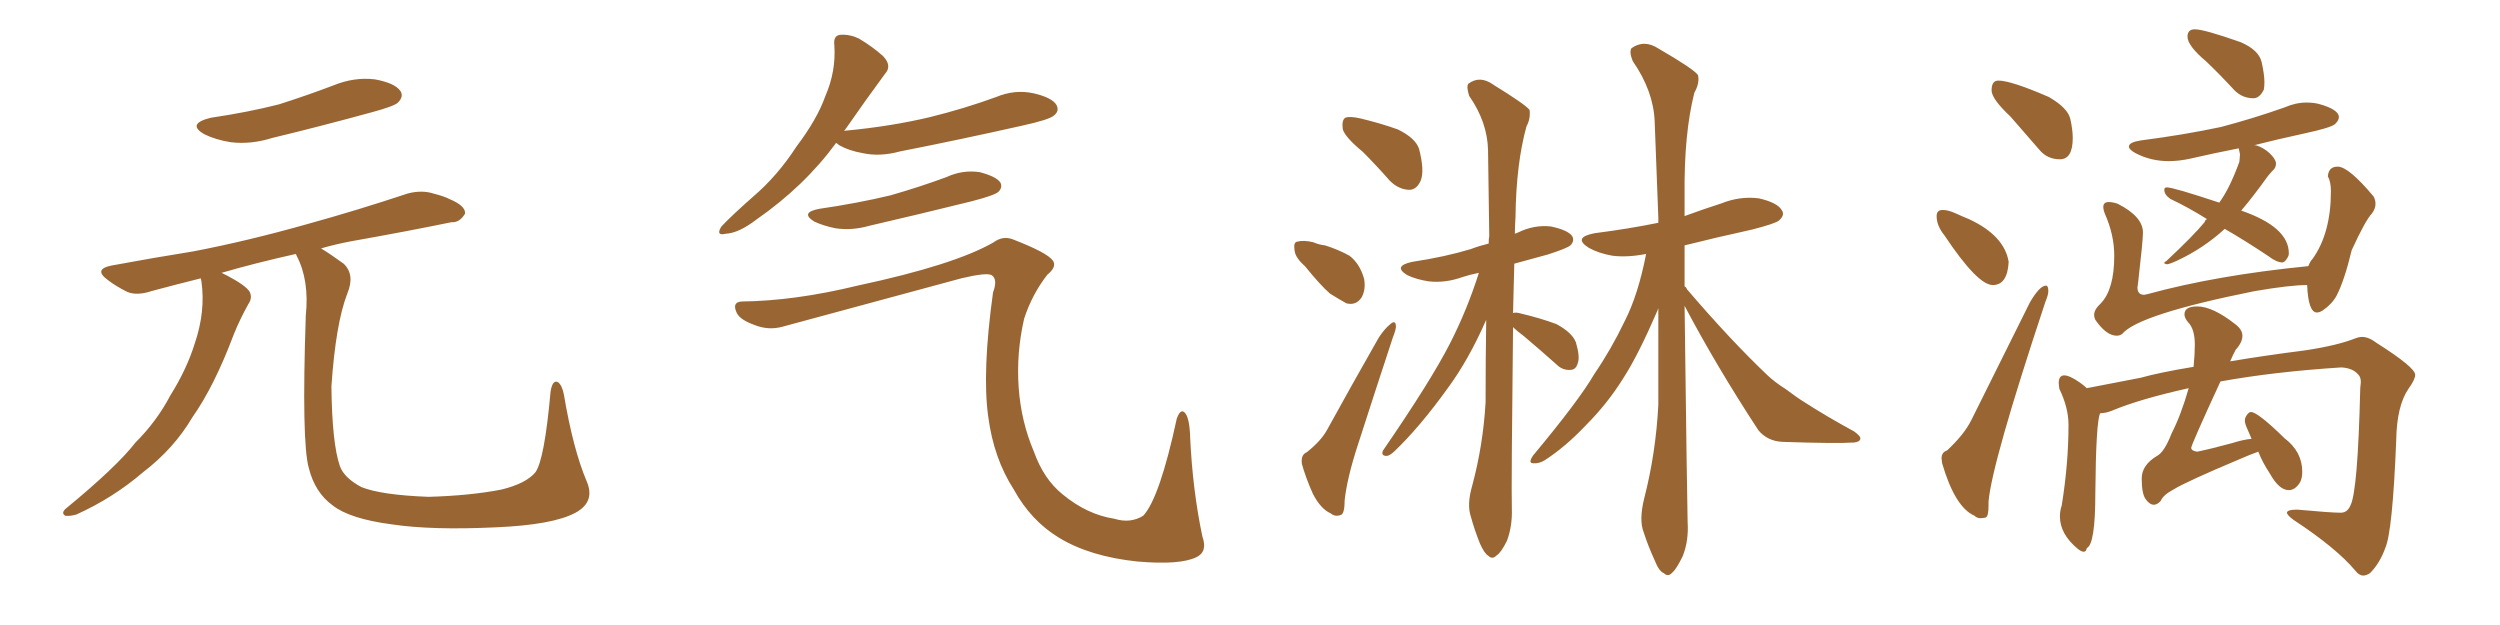 <svg xmlns="http://www.w3.org/2000/svg" xmlns:xlink="http://www.w3.org/1999/xlink" width="600" height="150"><path fill="#996633" padding="10" d="M50.54 28.27L50.54 28.27Q59.47 26.95 66.94 25.05L66.94 25.05Q73.83 22.85 79.98 20.51L79.98 20.51Q84.96 18.46 89.94 19.04L89.94 19.04Q94.78 19.92 96.09 21.83L96.09 21.83Q96.97 23.14 95.51 24.61L95.51 24.61Q94.63 25.49 89.21 26.95L89.21 26.95Q76.90 30.32 65.33 33.11L65.33 33.11Q60.21 34.72 55.37 34.13L55.37 34.13Q51.71 33.54 49.07 32.23L49.07 32.23Q44.68 29.74 50.54 28.27ZM140.77 115.43L140.77 115.43L140.77 115.43Q142.97 120.41 138.13 123.05L138.13 123.05Q132.71 125.98 118.95 126.56L118.95 126.56Q103.56 127.29 93.90 125.83L93.90 125.83Q83.94 124.51 79.83 121.29L79.83 121.29Q75.59 118.21 74.12 112.35L74.12 112.35Q72.36 106.20 73.39 75.73L73.39 75.73Q74.27 67.24 71.19 61.38L71.19 61.38Q71.04 61.08 71.04 60.94L71.04 60.94Q61.23 63.13 53.17 65.48L53.17 65.48Q53.76 65.77 54.64 66.21L54.64 66.21Q59.03 68.55 59.91 70.02L59.91 70.02Q60.64 71.48 59.62 72.95L59.62 72.95Q57.57 76.61 56.10 80.27L56.10 80.27Q51.42 92.72 46.14 100.20L46.14 100.20Q41.75 107.67 34.28 113.38L34.28 113.38Q27.10 119.53 18.31 123.49L18.31 123.49Q16.70 123.93 15.67 123.78L15.67 123.78Q14.65 123.19 15.67 122.17L15.67 122.17Q27.98 112.06 32.52 106.20L32.52 106.20Q37.65 101.07 40.87 94.92L40.87 94.92Q44.82 88.62 46.73 82.47L46.73 82.47Q49.37 74.71 48.34 67.53L48.34 67.53Q48.19 66.94 48.19 66.80L48.19 66.80Q41.75 68.41 36.33 69.87L36.33 69.87Q32.81 71.04 30.47 70.02L30.47 70.02Q27.83 68.70 25.93 67.24L25.93 67.24Q22.27 64.60 26.81 63.72L26.81 63.72Q37.06 61.82 46.29 60.35L46.29 60.35Q59.33 57.86 73.83 53.76L73.83 53.76Q85.99 50.39 97.85 46.44L97.85 46.44Q101.22 45.56 104.00 46.44L104.00 46.44Q106.79 47.17 107.81 47.75L107.81 47.75Q111.77 49.37 111.62 51.27L111.62 51.27Q110.30 53.47 108.40 53.32L108.40 53.32Q97.71 55.52 84.52 57.86L84.52 57.86Q80.57 58.59 77.05 59.62L77.05 59.62Q79.25 60.94 82.47 63.28L82.47 63.28Q85.25 65.92 83.35 70.46L83.35 70.46Q80.57 77.64 79.54 92.72L79.54 92.72Q79.69 106.49 81.59 111.91L81.59 111.91Q82.62 114.70 86.72 116.89L86.72 116.89Q91.41 118.80 102.83 119.24L102.83 119.24Q112.94 118.95 120.41 117.48L120.41 117.48Q126.27 116.02 128.47 113.38L128.47 113.38Q130.66 110.45 132.13 94.04L132.13 94.04Q132.57 91.11 133.89 91.70L133.89 91.70Q134.91 92.43 135.35 94.78L135.35 94.78Q137.55 107.81 140.77 115.43ZM200.68 34.28L200.68 34.28Q193.07 44.68 181.49 52.73L181.49 52.73Q177.25 55.96 174.17 56.10L174.17 56.10Q171.68 56.69 173.14 54.35L173.14 54.35Q175.63 51.71 180.62 47.31L180.62 47.31Q186.62 42.19 191.16 35.16L191.16 35.16Q196.14 28.56 198.05 23.14L198.05 23.14Q200.68 17.14 200.24 10.84L200.24 10.84Q199.95 8.50 201.71 8.35L201.71 8.35Q203.91 8.20 206.10 9.23L206.10 9.23Q209.33 11.13 211.96 13.48L211.96 13.48Q214.16 15.82 212.40 17.72L212.40 17.72Q207.86 23.88 202.88 31.05L202.88 31.05Q202.59 31.35 202.59 31.49L202.59 31.49Q202.59 31.35 203.03 31.35L203.03 31.35Q213.87 30.32 223.10 28.13L223.10 28.13Q231.45 26.07 239.06 23.29L239.06 23.29Q243.60 21.39 248.14 22.41L248.14 22.41Q252.54 23.44 253.56 25.20L253.56 25.20Q254.30 26.66 252.98 27.69L252.98 27.69Q251.95 28.71 245.21 30.18L245.21 30.18Q230.27 33.54 216.06 36.33L216.06 36.33Q211.23 37.65 207.13 36.77L207.13 36.77Q203.76 36.18 201.42 34.86L201.42 34.86Q200.83 34.42 200.68 34.28ZM196.73 50.10L196.73 50.10Q205.81 48.78 213.72 46.88L213.72 46.88Q220.90 44.82 227.20 42.48L227.20 42.48Q231.01 40.72 235.11 41.31L235.11 41.31Q239.06 42.33 240.09 43.80L240.09 43.80Q240.67 44.97 239.65 46.00L239.65 46.00Q238.77 46.88 233.06 48.34L233.06 48.34Q220.61 51.42 208.59 54.20L208.59 54.20Q204.49 55.37 200.54 54.79L200.54 54.79Q197.61 54.20 195.41 53.17L195.41 53.17Q191.89 50.98 196.73 50.10ZM177.98 72.36L177.98 72.36L177.98 72.36Q190.72 72.22 205.81 68.55L205.81 68.55Q229.10 63.57 238.48 58.15L238.48 58.15Q240.67 56.54 243.02 57.42L243.02 57.42Q251.37 60.64 252.69 62.55L252.69 62.55Q253.71 64.01 251.37 65.92L251.37 65.92Q247.71 70.61 245.80 76.46L245.80 76.46Q243.90 84.67 244.48 93.02L244.48 93.02Q245.07 101.22 248.14 108.40L248.14 108.40Q250.49 114.99 255.03 118.65L255.03 118.65Q260.89 123.49 267.48 124.51L267.48 124.51Q271.29 125.68 274.37 123.78L274.37 123.78Q278.32 119.53 282.42 100.49L282.42 100.49Q283.30 98.00 284.33 99.02L284.33 99.02Q285.50 100.20 285.64 105.03L285.64 105.03Q286.23 117.63 288.57 128.76L288.57 128.76Q289.89 132.42 287.11 133.74L287.11 133.74Q283.15 135.64 273.05 134.77L273.05 134.77Q261.62 133.59 254.15 129.05L254.15 129.05Q247.41 124.95 243.31 117.48L243.31 117.48Q238.48 110.01 237.16 99.90L237.16 99.90Q235.69 89.21 238.33 70.17L238.33 70.17Q239.50 67.09 238.04 66.06L238.04 66.06Q236.87 65.33 230.71 66.80L230.71 66.80Q209.62 72.51 187.94 78.37L187.94 78.37Q184.42 79.39 180.91 77.93L180.91 77.93Q177.25 76.61 176.66 74.71L176.66 74.71Q175.78 72.51 177.98 72.36ZM327.10 36.47L327.10 36.47Q322.85 32.96 322.27 31.05L322.27 31.05Q321.97 28.86 322.85 28.27L322.85 28.27Q323.88 27.83 326.51 28.42L326.51 28.42Q331.35 29.59 335.45 31.05L335.45 31.05Q339.70 33.11 340.58 35.74L340.58 35.74Q341.89 40.87 341.02 43.21L341.02 43.21Q340.14 45.41 338.38 45.56L338.38 45.56Q335.74 45.56 333.54 43.36L333.54 43.36Q330.32 39.70 327.10 36.47ZM313.18 63.87L313.18 63.87Q310.84 61.82 310.69 60.06L310.69 60.06Q310.40 58.15 311.28 58.01L311.28 58.01Q312.89 57.57 315.23 58.15L315.23 58.15Q316.55 58.74 318.02 58.89L318.02 58.89Q321.24 59.91 323.88 61.38L323.88 61.38Q326.37 63.28 327.39 66.94L327.39 66.94Q327.83 69.43 326.81 71.34L326.81 71.34Q325.49 73.39 323.14 72.80L323.14 72.80Q321.53 71.92 319.19 70.46L319.19 70.46Q316.85 68.41 313.18 63.87ZM313.62 108.54L313.62 108.54Q317.14 105.76 318.60 102.98L318.60 102.98Q324.32 92.58 330.91 81.01L330.91 81.01Q332.37 78.81 333.69 77.78L333.69 77.78Q334.86 76.76 335.01 78.08L335.01 78.08Q335.16 78.81 334.28 81.01L334.28 81.01Q330.32 93.02 325.93 106.64L325.93 106.64Q323.29 114.70 322.71 120.12L322.71 120.12Q322.71 123.49 321.68 123.63L321.68 123.63Q320.36 124.07 319.34 123.19L319.34 123.19Q316.99 122.17 315.09 118.51L315.09 118.51Q313.33 114.55 312.45 111.33L312.45 111.33Q312.16 109.13 313.62 108.54ZM363.13 78.52L363.13 78.52Q362.70 116.60 362.84 122.02L362.84 122.02Q362.99 126.27 361.67 129.79L361.67 129.79Q360.21 132.71 359.18 133.30L359.18 133.30Q358.15 134.33 357.28 133.45L357.28 133.45Q356.25 132.86 355.22 130.52L355.22 130.52Q353.91 127.29 353.03 124.07L353.03 124.07Q352.00 121.14 353.32 116.60L353.32 116.60Q355.96 106.79 356.54 96.53L356.54 96.53Q356.54 86.13 356.69 76.76L356.69 76.76Q352.44 86.43 347.46 93.16L347.46 93.16Q340.72 102.54 334.57 108.40L334.57 108.40Q333.40 109.42 332.81 109.42L332.81 109.42Q331.35 109.42 331.93 108.11L331.93 108.11Q343.51 91.26 348.05 82.32L348.05 82.32Q352.15 74.27 354.93 65.48L354.93 65.48Q352.73 65.92 350.98 66.50L350.98 66.50Q346.88 67.97 342.92 67.53L342.92 67.53Q339.99 67.09 337.79 66.06L337.79 66.06Q334.13 63.87 338.96 62.84L338.96 62.84Q346.73 61.67 353.03 59.77L353.03 59.77Q354.93 59.03 357.28 58.45L357.28 58.45Q357.28 57.28 357.42 56.69L357.42 56.69Q357.28 45.70 357.13 36.04L357.13 36.04Q356.98 29.30 352.59 23.00L352.59 23.00Q351.86 20.65 352.44 20.07L352.44 20.07Q355.22 18.02 358.45 20.36L358.45 20.36Q366.06 25.05 367.09 26.37L367.09 26.37Q367.38 28.42 366.36 30.32L366.36 30.32Q363.87 39.26 363.72 52.15L363.72 52.15Q363.57 54.20 363.57 56.10L363.57 56.10Q363.87 55.96 364.31 55.81L364.31 55.81Q368.12 53.91 372.22 54.35L372.22 54.35Q376.32 55.22 377.34 56.69L377.34 56.69Q377.93 57.86 376.90 58.89L376.90 58.89Q376.03 59.62 371.48 61.08L371.48 61.08Q367.09 62.26 363.43 63.28L363.43 63.28Q363.28 69.43 363.13 75.15L363.13 75.15Q363.72 74.85 365.19 75.29L365.19 75.29Q369.58 76.32 373.54 77.78L373.54 77.78Q377.34 79.83 378.22 82.18L378.22 82.18Q379.25 85.69 378.66 87.16L378.66 87.16Q378.22 88.77 376.90 88.77L376.90 88.77Q375 88.92 373.54 87.45L373.54 87.45Q369.43 83.79 365.77 80.71L365.77 80.71Q364.01 79.39 363.13 78.52ZM404.30 73.39L404.30 73.39L404.30 73.39Q404.88 118.95 405.03 125.24L405.03 125.24Q405.32 129.79 403.86 133.45L403.86 133.45Q402.39 136.52 401.37 137.40L401.37 137.40Q400.34 138.57 399.32 137.55L399.32 137.55Q398.14 137.11 397.12 134.47L397.12 134.47Q395.51 130.96 394.48 127.73L394.48 127.73Q393.31 124.80 394.63 119.53L394.63 119.53Q397.41 108.69 398.00 97.12L398.00 97.12Q398.00 85.11 398.00 73.97L398.00 73.97Q397.85 74.27 397.85 74.41L397.85 74.41Q393.16 85.25 389.65 90.67L389.65 90.67Q385.84 96.83 380.57 102.10L380.57 102.10Q375.73 107.23 370.75 110.45L370.75 110.45Q369.29 111.33 367.97 111.18L367.97 111.18Q366.65 111.18 367.97 109.28L367.97 109.28Q378.96 96.09 382.62 89.79L382.62 89.79Q386.72 83.79 389.94 77.05L389.94 77.05Q393.16 70.75 395.07 60.94L395.07 60.94Q390.67 61.82 387.01 61.38L387.01 61.38Q383.64 60.79 381.30 59.47L381.30 59.47Q377.34 56.98 382.76 55.96L382.76 55.96Q390.82 54.93 398.00 53.47L398.00 53.47Q398.00 52.73 398.00 52.29L398.00 52.29Q397.56 39.84 397.12 29.15L397.12 29.15Q396.83 21.83 391.85 14.65L391.85 14.65Q390.97 12.45 391.55 11.57L391.55 11.57Q394.63 9.38 398.14 11.72L398.14 11.72Q406.49 16.55 407.52 18.02L407.52 18.02Q407.96 19.92 406.64 22.27L406.64 22.27Q404.15 32.08 404.30 46.73L404.30 46.73Q404.30 49.22 404.30 51.86L404.30 51.86Q408.69 50.24 413.23 48.78L413.23 48.78Q417.63 47.02 422.17 47.61L422.17 47.61Q426.56 48.63 427.59 50.39L427.59 50.39Q428.47 51.56 427.00 52.88L427.00 52.88Q426.27 53.61 420.56 55.08L420.56 55.08Q411.91 56.98 404.30 58.89L404.30 58.89Q404.30 63.87 404.30 68.70L404.30 68.70Q404.74 68.99 404.88 69.43L404.88 69.43Q415.28 81.59 424.22 90.09L424.22 90.09Q426.12 91.85 428.47 93.31L428.47 93.31Q431.40 95.51 432.86 96.39L432.86 96.39Q438.28 99.90 445.02 103.56L445.02 103.56Q446.63 104.74 446.48 105.32L446.48 105.32Q446.34 106.05 445.02 106.20L445.02 106.20Q440.77 106.49 427.88 106.05L427.88 106.05Q424.22 105.91 422.02 103.27L422.02 103.27Q411.77 87.60 404.30 73.39ZM494.38 38.23L494.38 38.23Q491.31 38.23 489.40 35.89L489.40 35.89L482.52 27.98Q477.98 23.73 477.98 21.68L477.98 21.68Q477.98 19.34 479.59 19.34L479.59 19.34Q482.67 19.34 491.75 23.29L491.75 23.29Q496.29 25.93 496.88 28.56Q497.46 31.20 497.46 33.11L497.46 33.11Q497.46 38.23 494.38 38.23ZM478.27 68.41L478.27 68.41Q474.61 68.41 466.70 56.54L466.70 56.54Q464.79 54.20 464.79 51.86L464.79 51.86Q464.79 50.39 466.26 50.39L466.26 50.39Q467.58 50.39 469.34 51.20Q471.09 52.00 472.56 52.59L472.56 52.59Q481.05 56.54 482.08 62.84L482.08 62.84Q481.79 68.41 478.27 68.41ZM475.34 124.37L475.34 124.37Q474.46 124.37 473.88 123.78L473.88 123.78Q469.19 121.73 466.11 111.18L466.11 111.18L465.97 110.01Q465.97 108.54 467.29 108.11L467.29 108.11Q471.39 104.30 473.14 100.78L473.14 100.78L487.21 72.51Q489.55 68.55 491.02 68.55L491.02 68.55Q491.60 68.55 491.60 69.87L491.60 69.87Q491.60 70.75 490.87 72.51L490.87 72.51Q477.98 111.33 477.25 120.41L477.25 120.41L477.25 121.29Q477.25 124.07 476.51 124.22Q475.78 124.37 475.34 124.37ZM540.82 23.58L540.82 23.58Q538.18 23.58 536.28 21.68L536.28 21.68Q532.76 17.87 529.54 14.79L529.54 14.79Q525 10.99 525 8.79L525 8.79Q525 7.03 526.76 7.03L526.76 7.03Q528.96 7.03 537.74 10.11L537.74 10.11Q542.14 12.01 542.80 14.94Q543.46 17.87 543.46 19.78L543.46 19.78Q543.46 20.80 543.31 21.53L543.31 21.53Q542.29 23.58 540.82 23.58ZM520.02 63.43L520.02 63.43Q519.43 63.28 519.43 63.13L519.43 63.13Q519.43 62.84 519.87 62.70L519.87 62.70Q526.46 56.54 529.10 53.32L529.10 53.32Q529.25 52.73 529.69 52.59L529.69 52.59Q525 49.66 520.90 47.75L520.90 47.75Q519.43 46.73 519.43 45.56L519.43 45.56Q519.43 44.97 520.02 44.97L520.02 44.97Q521.63 44.97 532.62 48.63L532.62 48.63Q535.11 45.26 537.45 38.82L537.45 38.82L537.60 37.06L537.30 35.60Q531.30 36.77 525.59 38.09L525.59 38.09Q522.95 38.67 520.46 38.67L520.46 38.67Q516.21 38.67 512.55 36.77L512.55 36.77Q510.94 35.89 510.94 35.16L510.94 35.16Q510.94 34.13 513.87 33.69L513.87 33.69Q524.12 32.37 533.06 30.47L533.06 30.47Q540.82 28.42 548.29 25.78L548.29 25.78Q550.93 24.61 553.56 24.61L553.56 24.61Q555.03 24.61 556.35 24.90L556.35 24.90Q561.33 26.22 561.33 28.13L561.33 28.13Q561.33 28.86 560.45 29.74Q559.57 30.62 553.13 32.01Q546.68 33.40 540.97 34.86L540.97 34.86L541.41 34.86Q543.31 35.45 544.70 36.77Q546.09 38.09 546.24 39.11L546.24 39.11Q546.24 40.14 545.73 40.65Q545.21 41.16 544.34 42.19L544.34 42.19Q540.67 47.31 537.89 50.54L537.89 50.54Q549.32 54.49 549.32 60.79L549.32 60.79Q549.32 61.38 549.02 61.82L549.02 61.82Q548.44 62.84 547.85 62.99L547.85 62.99Q546.39 62.99 544.48 61.52L544.48 61.52Q538.77 57.71 533.94 54.93L533.94 54.93Q528.81 59.62 522.51 62.55L522.51 62.55Q520.61 63.43 520.02 63.43ZM508.01 80.57L508.01 80.57Q505.52 80.57 502.88 76.76L502.88 76.76Q502.59 76.17 502.59 75.59L502.59 75.59Q502.59 74.27 504.20 72.80L504.20 72.80Q507.42 69.43 507.42 61.38L507.42 61.38Q507.42 56.40 505.22 51.42L505.22 51.42Q504.79 50.39 504.79 49.66L504.79 49.66Q504.79 48.49 506.10 48.49L506.10 48.49Q507.13 48.49 508.30 48.93L508.30 48.93Q514.31 52.00 514.31 55.81L514.31 55.81Q514.31 57.71 513.13 67.97L513.13 67.97L512.99 68.99Q512.99 70.75 514.60 70.75L514.60 70.75L515.33 70.61Q531.88 66.06 554.00 63.87L554.00 63.87Q554.44 62.70 555.03 62.11L555.03 62.11Q559.42 55.96 559.42 45.85L559.42 45.85Q559.42 43.65 558.69 42.33L558.69 42.33Q558.84 39.99 561.04 39.99L561.04 39.99Q563.67 39.99 569.68 47.17L569.68 47.17Q570.12 48.05 570.12 48.93L570.12 48.93Q570.12 50.10 569.24 51.27L569.24 51.27Q567.77 52.73 564.40 60.06L564.40 60.06Q562.65 67.38 560.74 71.04L560.74 71.04Q559.57 73.10 557.37 74.56L557.37 74.56Q556.64 75 556.05 75L556.05 75Q554.00 75 553.71 68.41L553.71 68.41Q549.61 68.41 541.11 69.87L541.11 69.87Q513.28 75.44 509.33 80.13L509.33 80.13Q508.74 80.57 508.01 80.57ZM567.19 138.13L567.19 138.13Q566.16 138.13 565.28 136.96L565.28 136.96Q560.74 131.54 550.49 124.80L550.49 124.80Q548.88 123.63 548.88 123.05L548.88 123.05Q548.88 122.31 551.37 122.31L551.37 122.31Q559.42 123.05 561.77 123.05L561.77 123.05Q563.38 123.05 564.11 121.29L564.11 121.29Q565.87 117.92 566.46 93.16L566.46 93.16L566.60 91.70Q566.60 90.53 566.02 89.94L566.02 89.94Q564.70 88.33 561.91 88.18L561.91 88.18Q545.80 89.21 532.91 91.55L532.91 91.55Q525.88 106.79 525.88 107.52L525.88 107.52Q526.03 108.25 527.34 108.40L527.34 108.40Q530.27 107.81 535.69 106.35L535.69 106.35Q538.48 105.47 540.38 105.32L540.38 105.32Q539.79 103.86 539.28 102.76Q538.77 101.66 538.77 100.93L538.77 100.93Q538.77 100.34 539.06 99.90L539.06 99.90Q539.65 98.88 540.23 98.88L540.23 98.88Q541.85 98.88 548.29 105.18L548.29 105.18Q552.54 108.40 552.54 113.23L552.54 113.23Q552.54 114.84 551.95 115.87L551.95 115.87Q550.78 117.63 549.32 117.63L549.32 117.63Q546.97 117.63 544.78 113.67L544.78 113.67Q543.02 111.04 541.99 108.40L541.99 108.40Q539.94 109.13 537.60 110.16L537.60 110.16Q524.71 115.58 521.63 117.48L521.63 117.48Q519.14 118.80 518.55 120.26L518.55 120.26Q517.68 121.14 516.94 121.14L516.94 121.14Q515.92 121.14 514.97 119.82Q514.01 118.51 514.01 114.84L514.01 114.84Q514.01 111.62 517.68 109.42L517.68 109.42Q519.43 108.54 521.19 104.00L521.19 104.00Q523.39 99.76 525.29 93.16L525.29 93.16Q513.43 95.80 506.84 98.58L506.84 98.58Q505.37 99.17 504.05 99.17L504.05 99.17Q503.03 101.07 502.88 118.36L502.88 118.36Q502.88 130.66 500.83 131.54L500.83 131.54Q500.68 132.42 500.10 132.42L500.10 132.42Q499.51 132.42 498.63 131.69L498.63 131.69Q494.38 128.17 494.38 123.93L494.38 123.93Q494.38 122.61 494.82 121.29L494.82 121.29Q496.44 111.18 496.44 101.95L496.44 101.95Q496.44 97.85 494.24 93.31L494.24 93.31L494.09 91.99Q494.09 90.09 495.41 90.09L495.41 90.09Q496.73 90.09 499.22 91.85L499.22 91.85Q500.24 92.58 500.83 93.16L500.83 93.16L513.72 90.67Q518.41 89.36 526.46 88.04L526.46 88.04Q526.76 84.81 526.76 82.76L526.76 82.76Q526.76 78.96 525.15 77.34L525.15 77.34Q524.27 76.32 524.27 75.44L524.27 75.44Q524.27 73.54 527.34 73.54L527.34 73.54Q531.01 73.54 536.43 77.78L536.43 77.78Q538.18 79.10 538.18 80.57L538.18 80.57Q538.18 82.18 536.57 83.94L536.57 83.94Q535.84 85.25 535.25 86.72L535.25 86.72Q543.02 85.40 553.27 84.08L553.27 84.08Q561.04 82.91 565.43 81.15L565.43 81.15Q566.16 80.86 566.89 80.86L566.89 80.86Q568.51 80.86 570.41 82.32L570.41 82.32Q579.64 88.18 579.64 89.94L579.64 89.94Q579.64 91.11 578.03 93.31L578.03 93.31Q575.24 97.41 575.10 105.47L575.10 105.47Q574.22 127.59 572.46 131.54L572.46 131.54Q571.14 135.21 568.80 137.55L568.80 137.55Q567.92 138.13 567.19 138.13Z"/></svg>